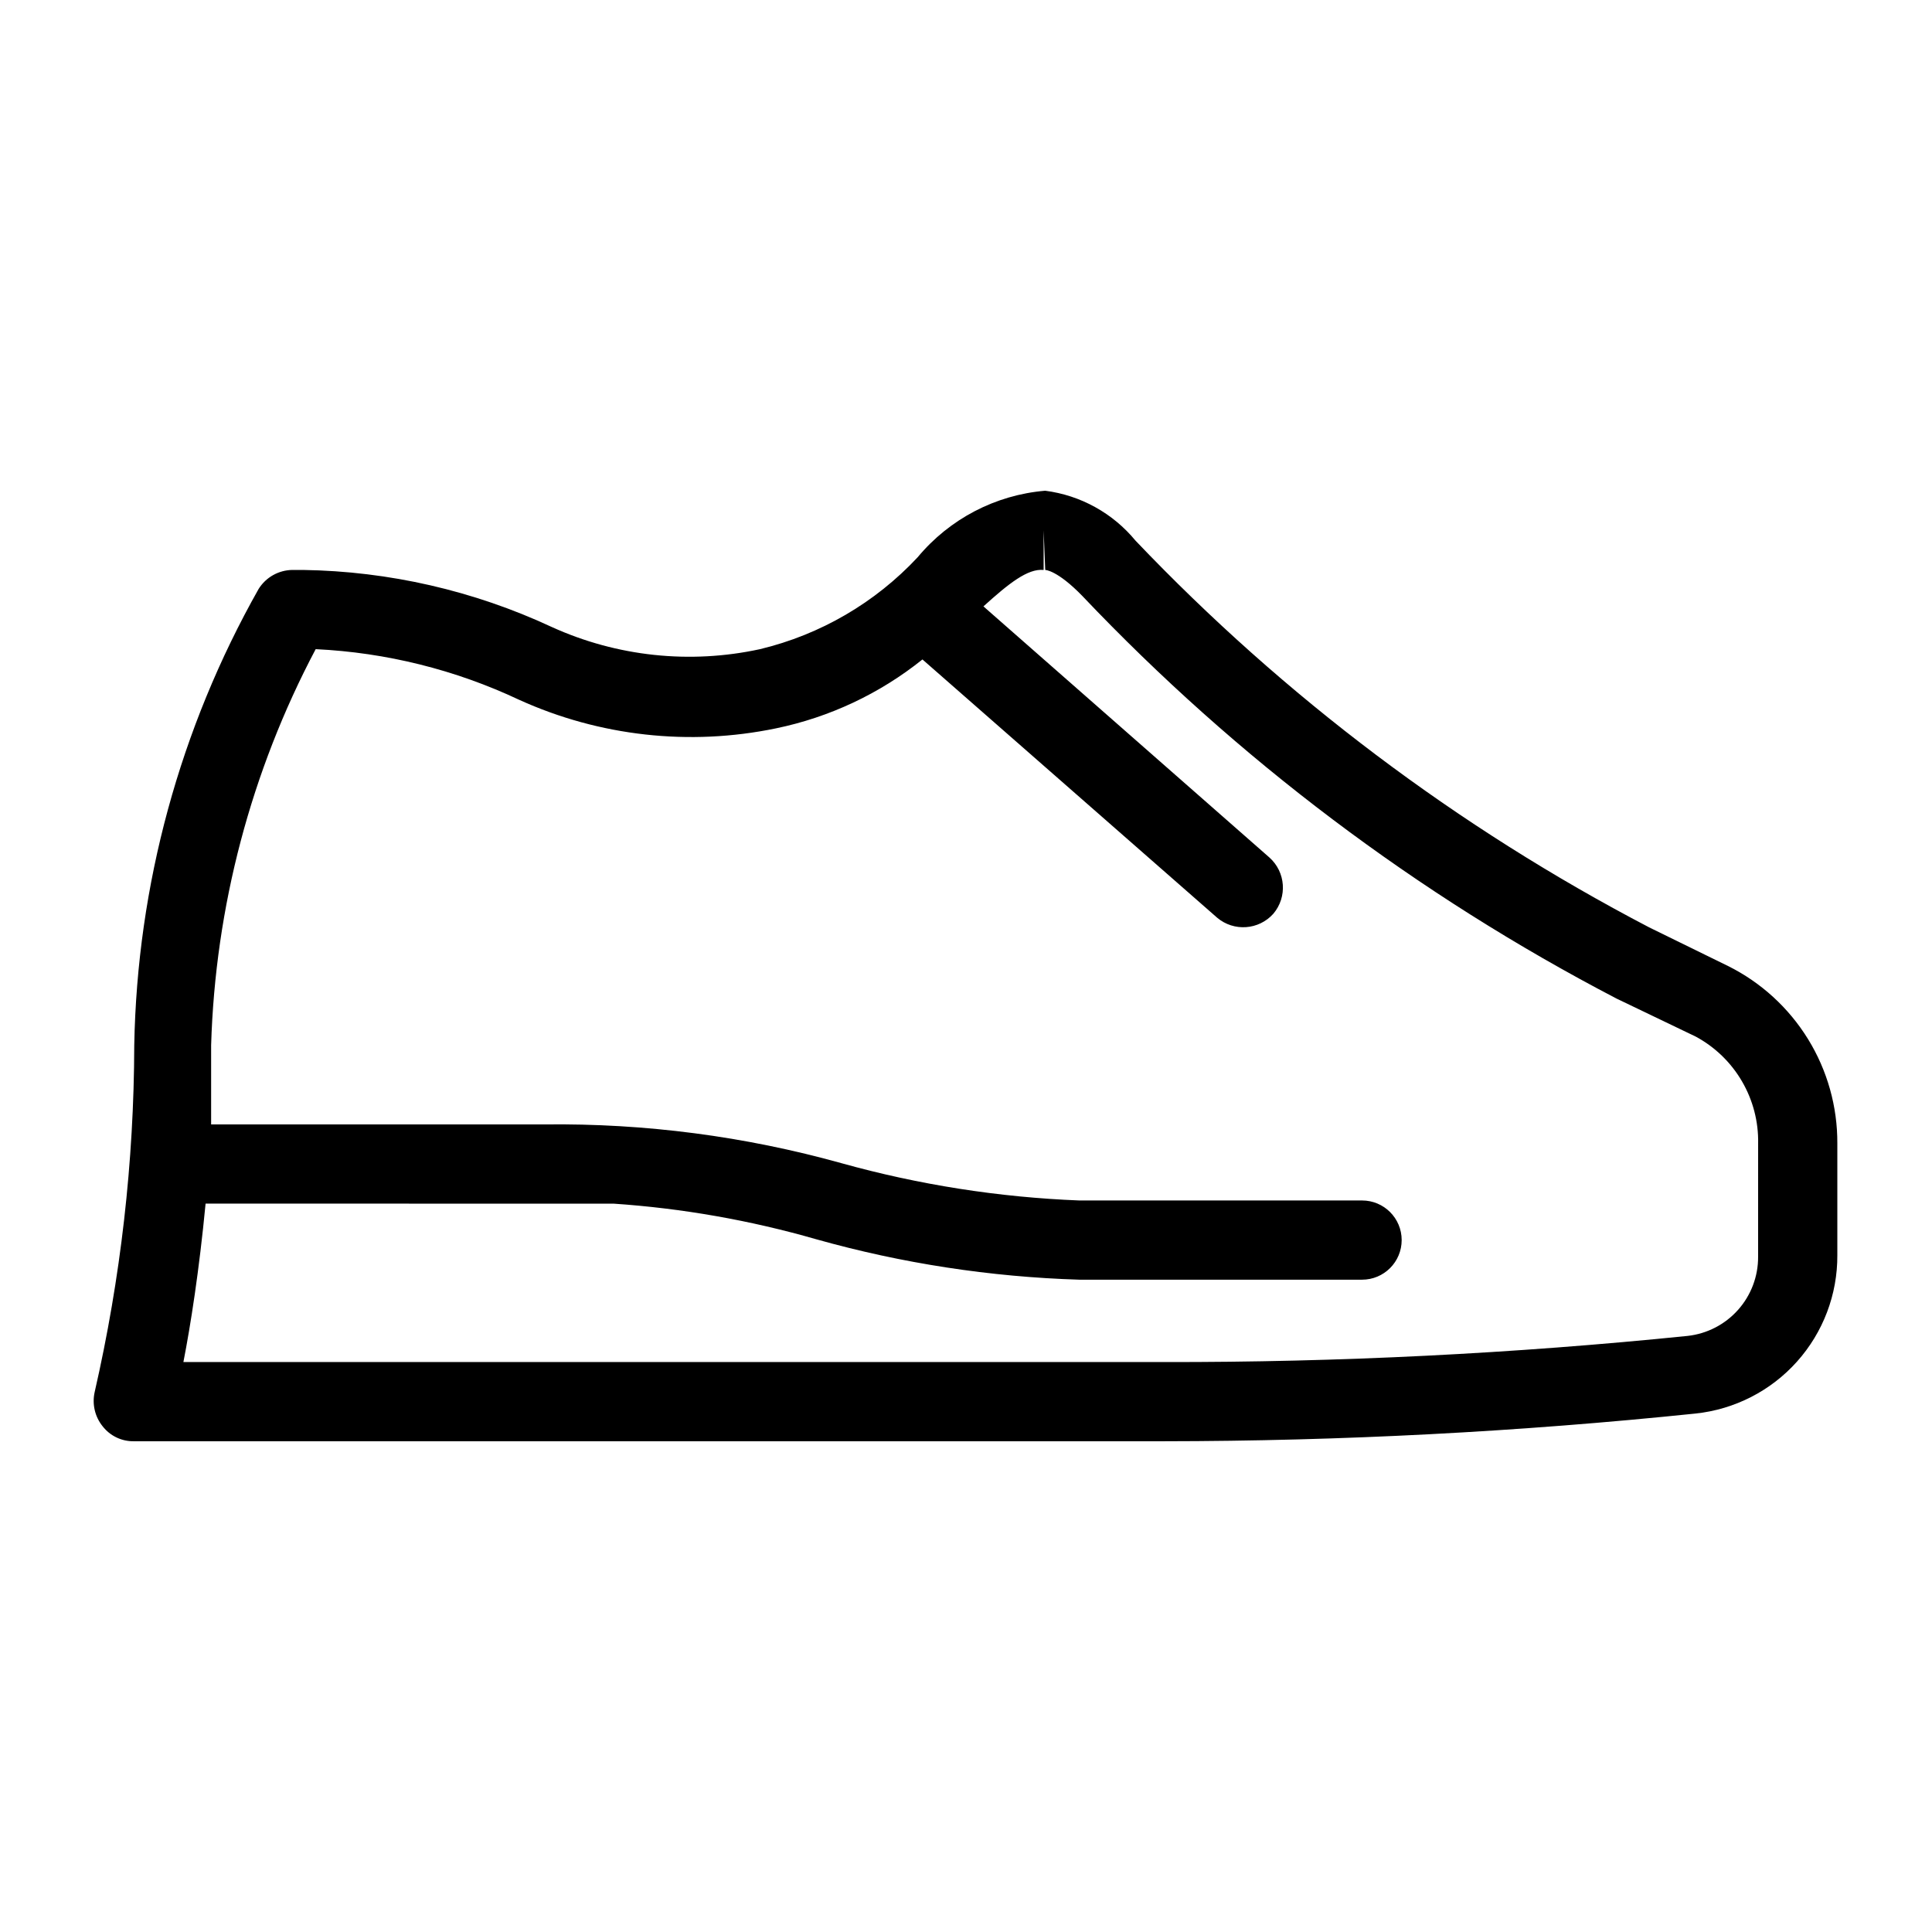 <?xml version="1.0" encoding="UTF-8"?>
<!-- Uploaded to: SVG Repo, www.svgrepo.com, Generator: SVG Repo Mixer Tools -->
<svg fill="#000000" width="800px" height="800px" version="1.1" viewBox="144 144 512 512" xmlns="http://www.w3.org/2000/svg">
 <path d="m601.94 400-20.992-10.285v-0.004c-50.652-26.453-96.609-61.062-136.03-102.44-6.008-7.289-14.562-12.016-23.93-13.223-13.176 1.109-25.352 7.465-33.801 17.633-11.234 12.039-25.762 20.504-41.773 24.352-18.555 4.035-37.918 1.977-55.207-5.879-20.664-9.625-43.125-14.773-65.914-15.113h-2.731c-3.676 0.02-7.082 1.922-9.027 5.039-20.863 36.938-32.191 78.496-32.957 120.91-0.074 30.941-3.594 61.781-10.496 91.945-0.707 3.168 0.066 6.492 2.098 9.023 2.004 2.594 5.125 4.074 8.398 3.988h272.9c47.047-0.043 94.059-2.496 140.86-7.344 10.355-1.094 19.934-5.996 26.875-13.754 6.945-7.758 10.758-17.82 10.699-28.23v-29.602c0.043-9.758-2.644-19.336-7.766-27.648-5.121-8.309-12.465-15.02-21.203-19.371zm7.977 77.039c0.031 5.191-1.859 10.207-5.309 14.082-3.449 3.879-8.215 6.34-13.375 6.91-46.102 4.691-92.414 7.004-138.75 6.926h-259.88c1.891-9.656 4.199-24.352 5.879-41.984l89.844 0.004h18.262c18.199 1.234 36.215 4.402 53.742 9.445 22.711 6.387 46.113 9.98 69.691 10.707h74.941c5.797 0 10.496-4.699 10.496-10.496 0-5.797-4.699-10.496-10.496-10.496h-74.941c-21.301-0.836-42.438-4.148-62.977-9.867-25.617-7.148-52.125-10.609-78.719-10.285h-88.375v-20.992c1.09-36.648 10.566-72.555 27.707-104.96 18.691 0.895 37.023 5.457 53.949 13.434 21.301 9.66 45.117 12.305 68.016 7.559 14.207-2.934 27.516-9.191 38.836-18.266l78.09 68.434c4.434 3.75 11.043 3.285 14.906-1.047 3.746-4.434 3.281-11.043-1.051-14.906l-75.781-66.543c6.719-6.086 11.754-10.078 15.953-9.656v-10.496l0.422 10.496s3.148 0 9.867 6.926h-0.004c40.941 43.129 88.754 79.164 141.49 106.64l20.992 10.078v-0.004c5.102 2.742 9.352 6.84 12.277 11.84s4.418 10.711 4.305 16.5z"/>
</svg>